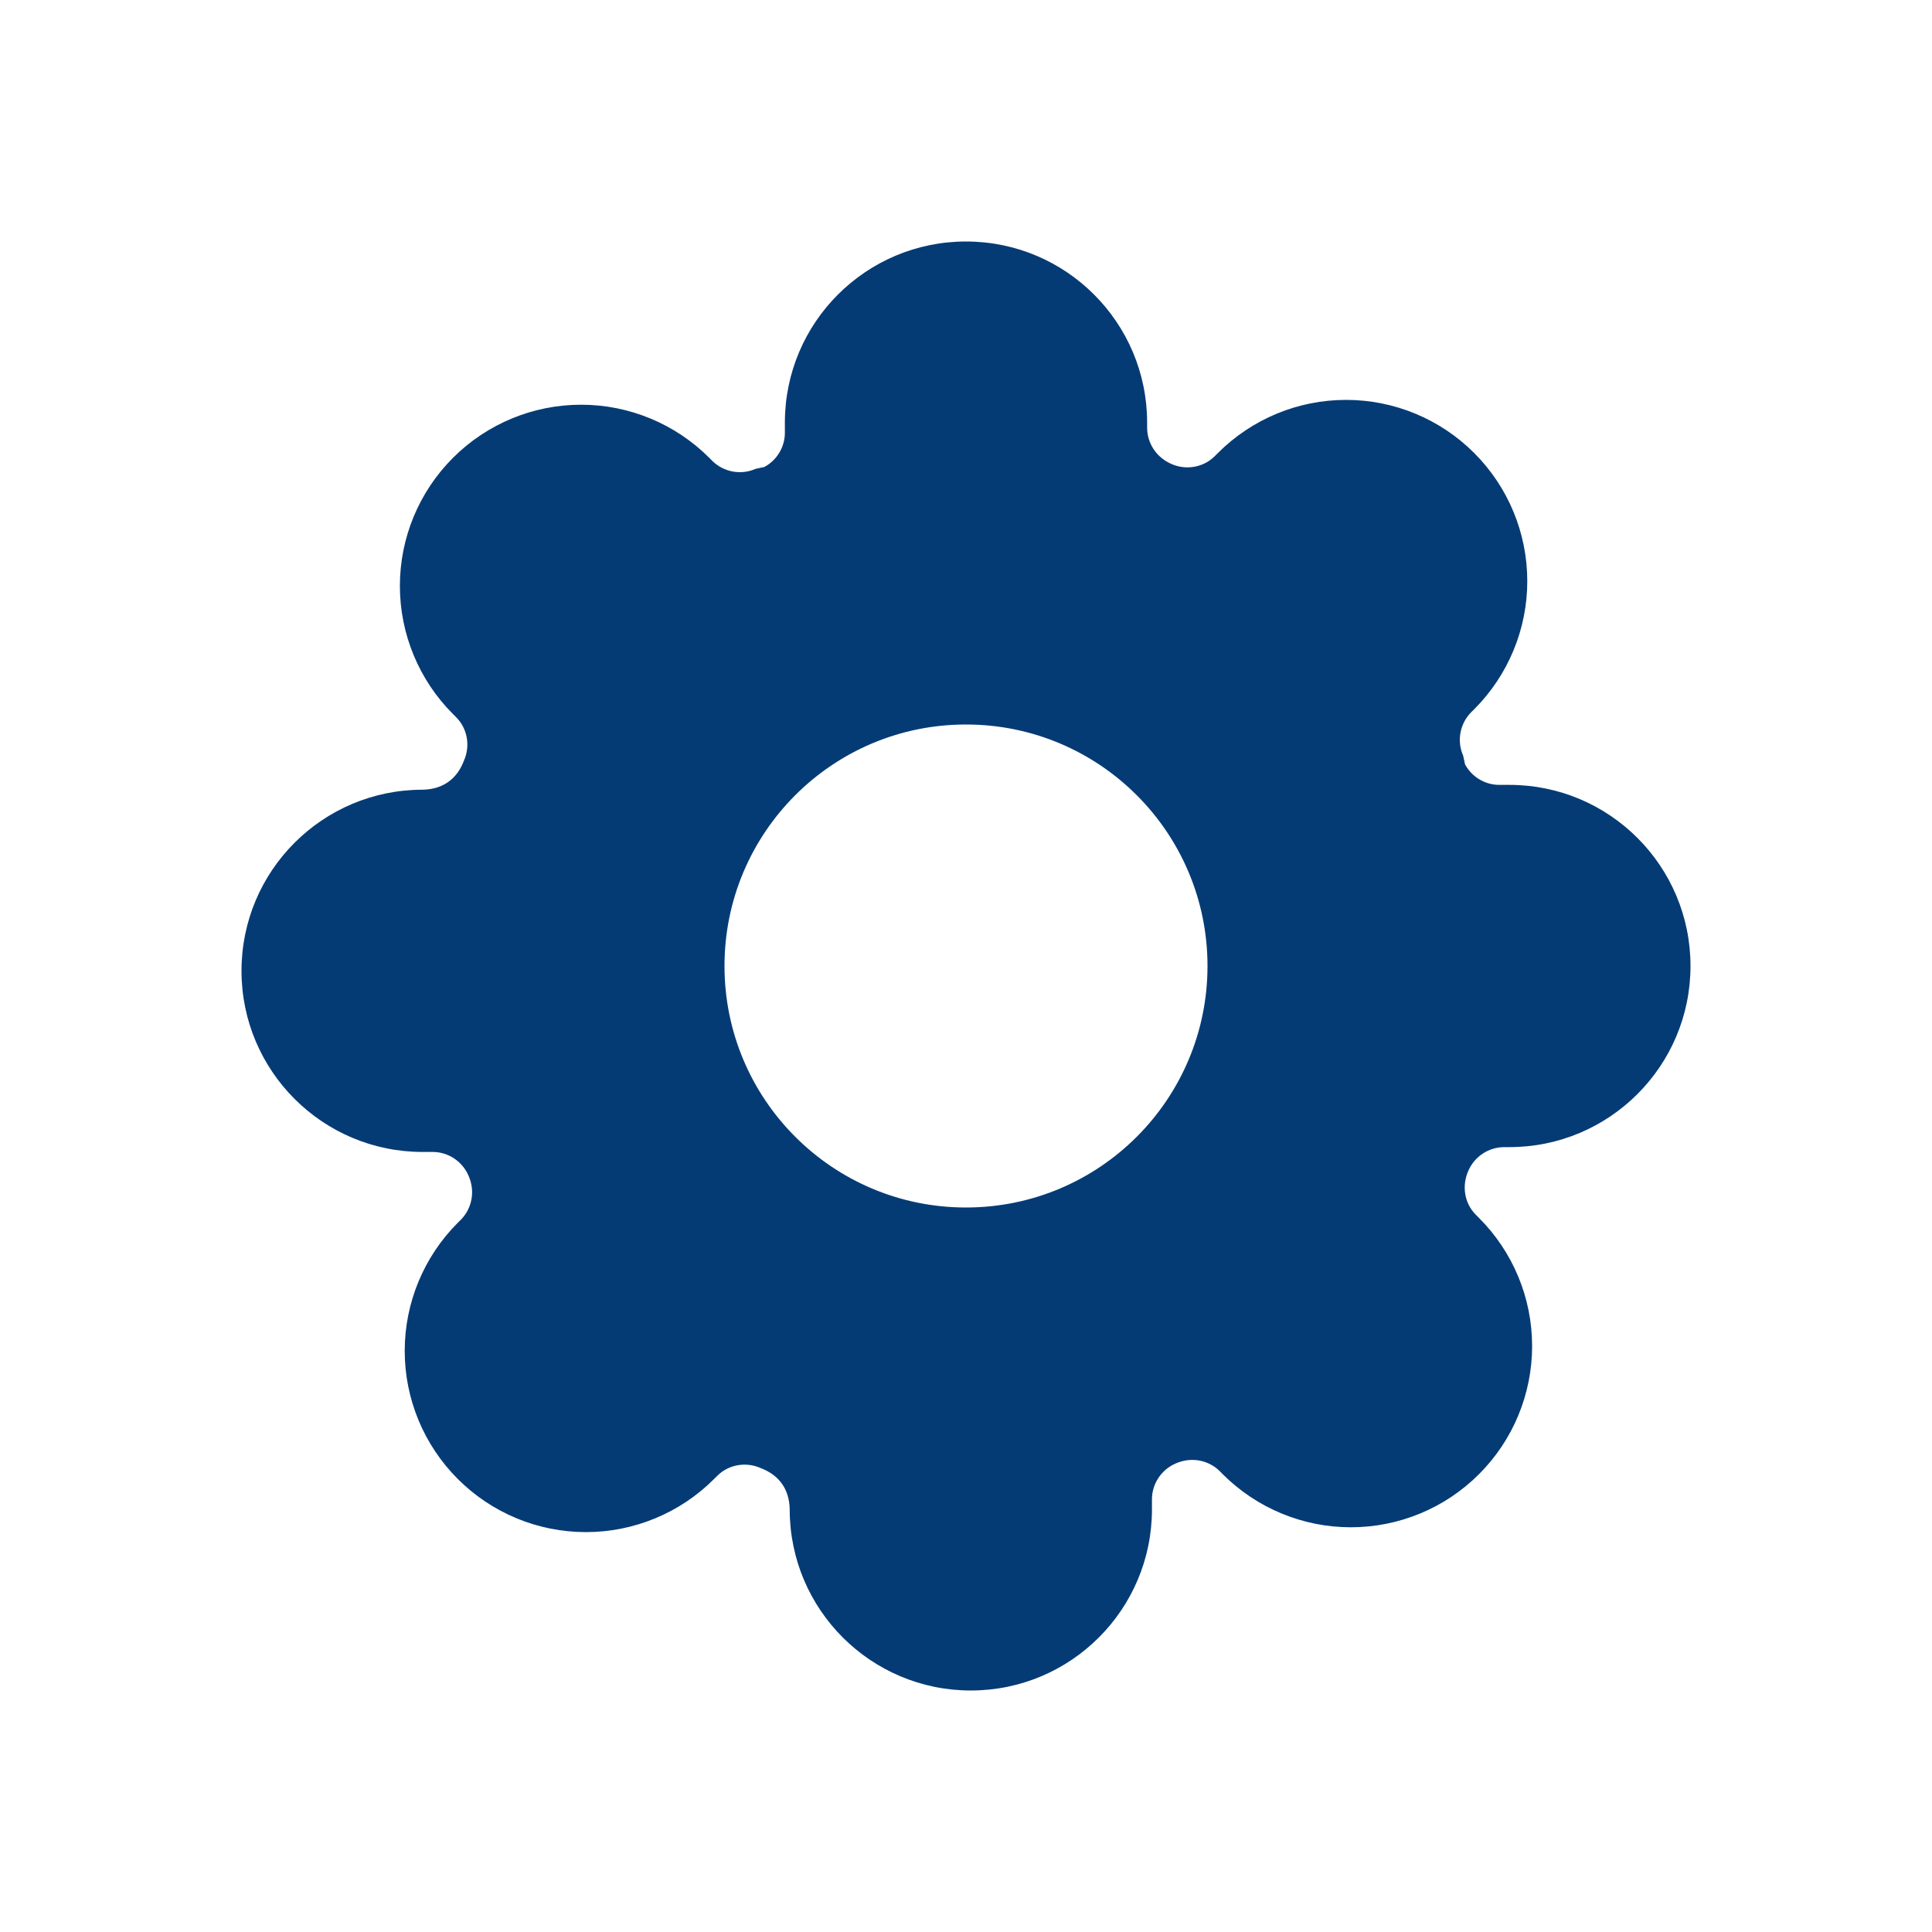 <svg width="48" height="48" viewBox="0 0 48 48" fill="none" xmlns="http://www.w3.org/2000/svg">
    <path fill-rule="evenodd" clip-rule="evenodd" d="M37.5 19.5H37.245C36.892 19.499 36.566 19.301 36.398 18.99L36.352 18.774C36.191 18.41 36.269 17.984 36.547 17.699L36.626 17.621C37.47 16.777 37.945 15.632 37.945 14.438C37.945 13.243 37.47 12.098 36.625 11.254C35.782 10.41 34.637 9.935 33.443 9.935C32.248 9.935 31.103 10.41 30.259 11.255L30.169 11.344C29.896 11.611 29.47 11.689 29.106 11.528C28.734 11.368 28.502 11.018 28.5 10.629L28.5 10.5C28.5 8.015 26.485 6 24 6C21.515 6 19.5 8.015 19.5 10.5V10.755C19.499 11.108 19.301 11.434 18.99 11.602L18.774 11.648C18.41 11.809 17.984 11.731 17.699 11.453L17.621 11.374C16.777 10.53 15.632 10.055 14.438 10.055C13.243 10.055 12.098 10.53 11.254 11.375C10.41 12.218 9.935 13.363 9.935 14.557C9.935 15.752 10.41 16.897 11.255 17.741L11.344 17.831C11.611 18.104 11.689 18.53 11.528 18.894C11.354 19.358 11 19.611 10.5 19.62C8.015 19.62 6 21.635 6 24.12C6 26.605 8.015 28.62 10.5 28.62H10.755C11.138 28.622 11.488 28.854 11.641 29.211C11.809 29.59 11.731 30.016 11.453 30.301L11.374 30.379C10.53 31.223 10.055 32.368 10.055 33.562C10.055 34.757 10.53 35.902 11.375 36.746C12.218 37.59 13.363 38.065 14.557 38.065C15.752 38.065 16.897 37.59 17.741 36.745L17.831 36.656C18.104 36.389 18.53 36.311 18.894 36.472C19.358 36.646 19.611 37 19.62 37.5C19.62 39.985 21.635 42 24.12 42C26.605 42 28.62 39.985 28.62 37.5V37.245C28.622 36.862 28.854 36.512 29.211 36.359C29.59 36.191 30.016 36.269 30.301 36.547L30.379 36.626C31.223 37.47 32.368 37.945 33.562 37.945C34.757 37.945 35.902 37.47 36.746 36.625C37.59 35.782 38.065 34.637 38.065 33.443C38.065 32.248 37.59 31.103 36.745 30.259L36.656 30.169C36.389 29.896 36.311 29.47 36.479 29.091C36.632 28.734 36.982 28.502 37.371 28.5L37.5 28.5C39.985 28.5 42 26.485 42 24C42 21.515 39.985 19.5 37.5 19.5ZM30 24C30 27.314 27.314 30 24 30C20.686 30 18 27.314 18 24C18 20.686 20.686 18 24 18C27.314 18 30 20.686 30 24Z" fill="#053B75"/>
</svg>
